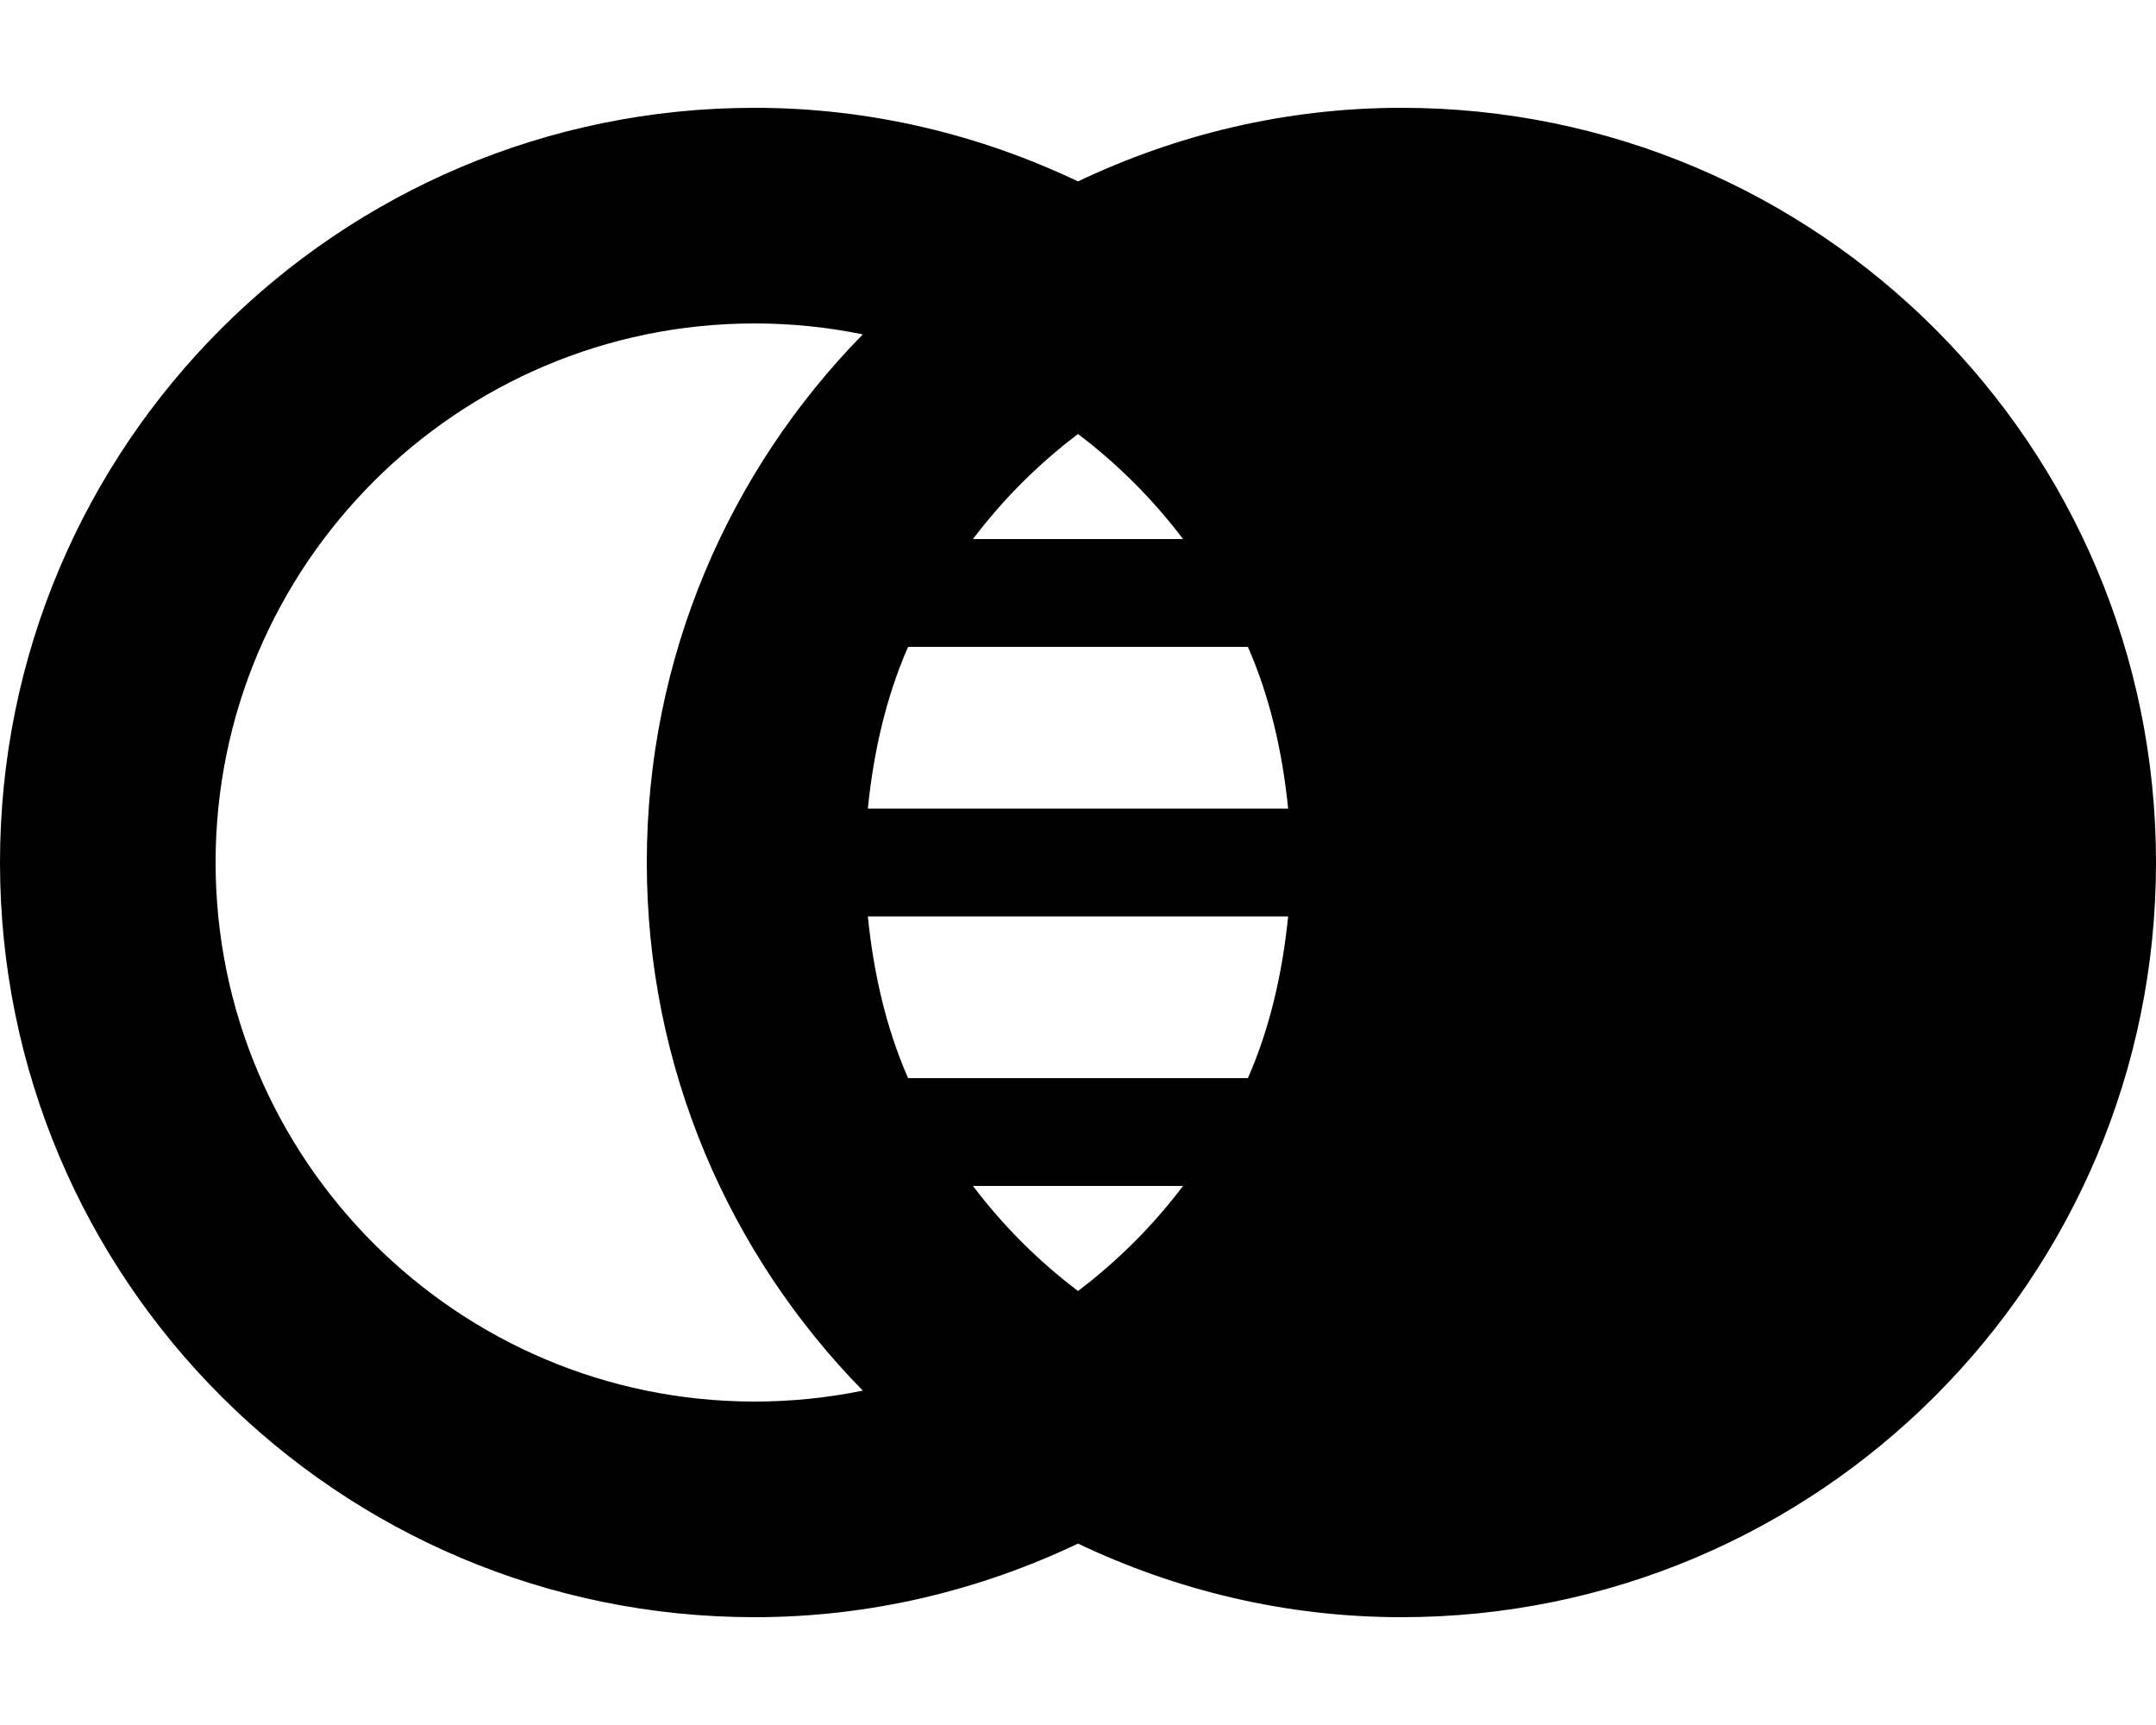 <svg xmlns="http://www.w3.org/2000/svg" viewBox="0 0 640 512"><!-- Font Awesome Pro 6.0.0-alpha2 by @fontawesome - https://fontawesome.com License - https://fontawesome.com/license (Commercial License) --><path d="M416 32C381.594 32 349.129 39.984 320 53.846C290.871 39.984 258.406 32 224 32C100.289 32 0 132.289 0 256S100.289 480 224 480C258.406 480 290.871 472.016 320 458.154C349.129 472.016 381.594 480 416 480C539.713 480 640 379.711 640 256S539.713 32 416 32ZM320 128.814C331.801 137.748 342.252 148.199 351.186 160H288.814C297.748 148.199 308.199 137.748 320 128.814ZM224 416C135.775 416 64 344.225 64 256S135.775 96 224 96C234.998 96 245.738 97.125 256.119 99.248C216.5 139.652 192 194.941 192 256S216.502 372.346 256.121 412.752C245.74 414.877 235 416 224 416ZM320 383.186C308.199 374.252 297.748 363.801 288.814 352H351.186C342.252 363.801 331.801 374.252 320 383.186ZM370.439 320H269.561C263.016 305.09 259.322 288.857 257.617 272H382.383C380.678 288.857 376.984 305.09 370.439 320ZM257.617 240C259.322 223.143 263.016 206.91 269.561 192H370.439C376.984 206.91 380.678 223.143 382.383 240H257.617Z"/></svg>